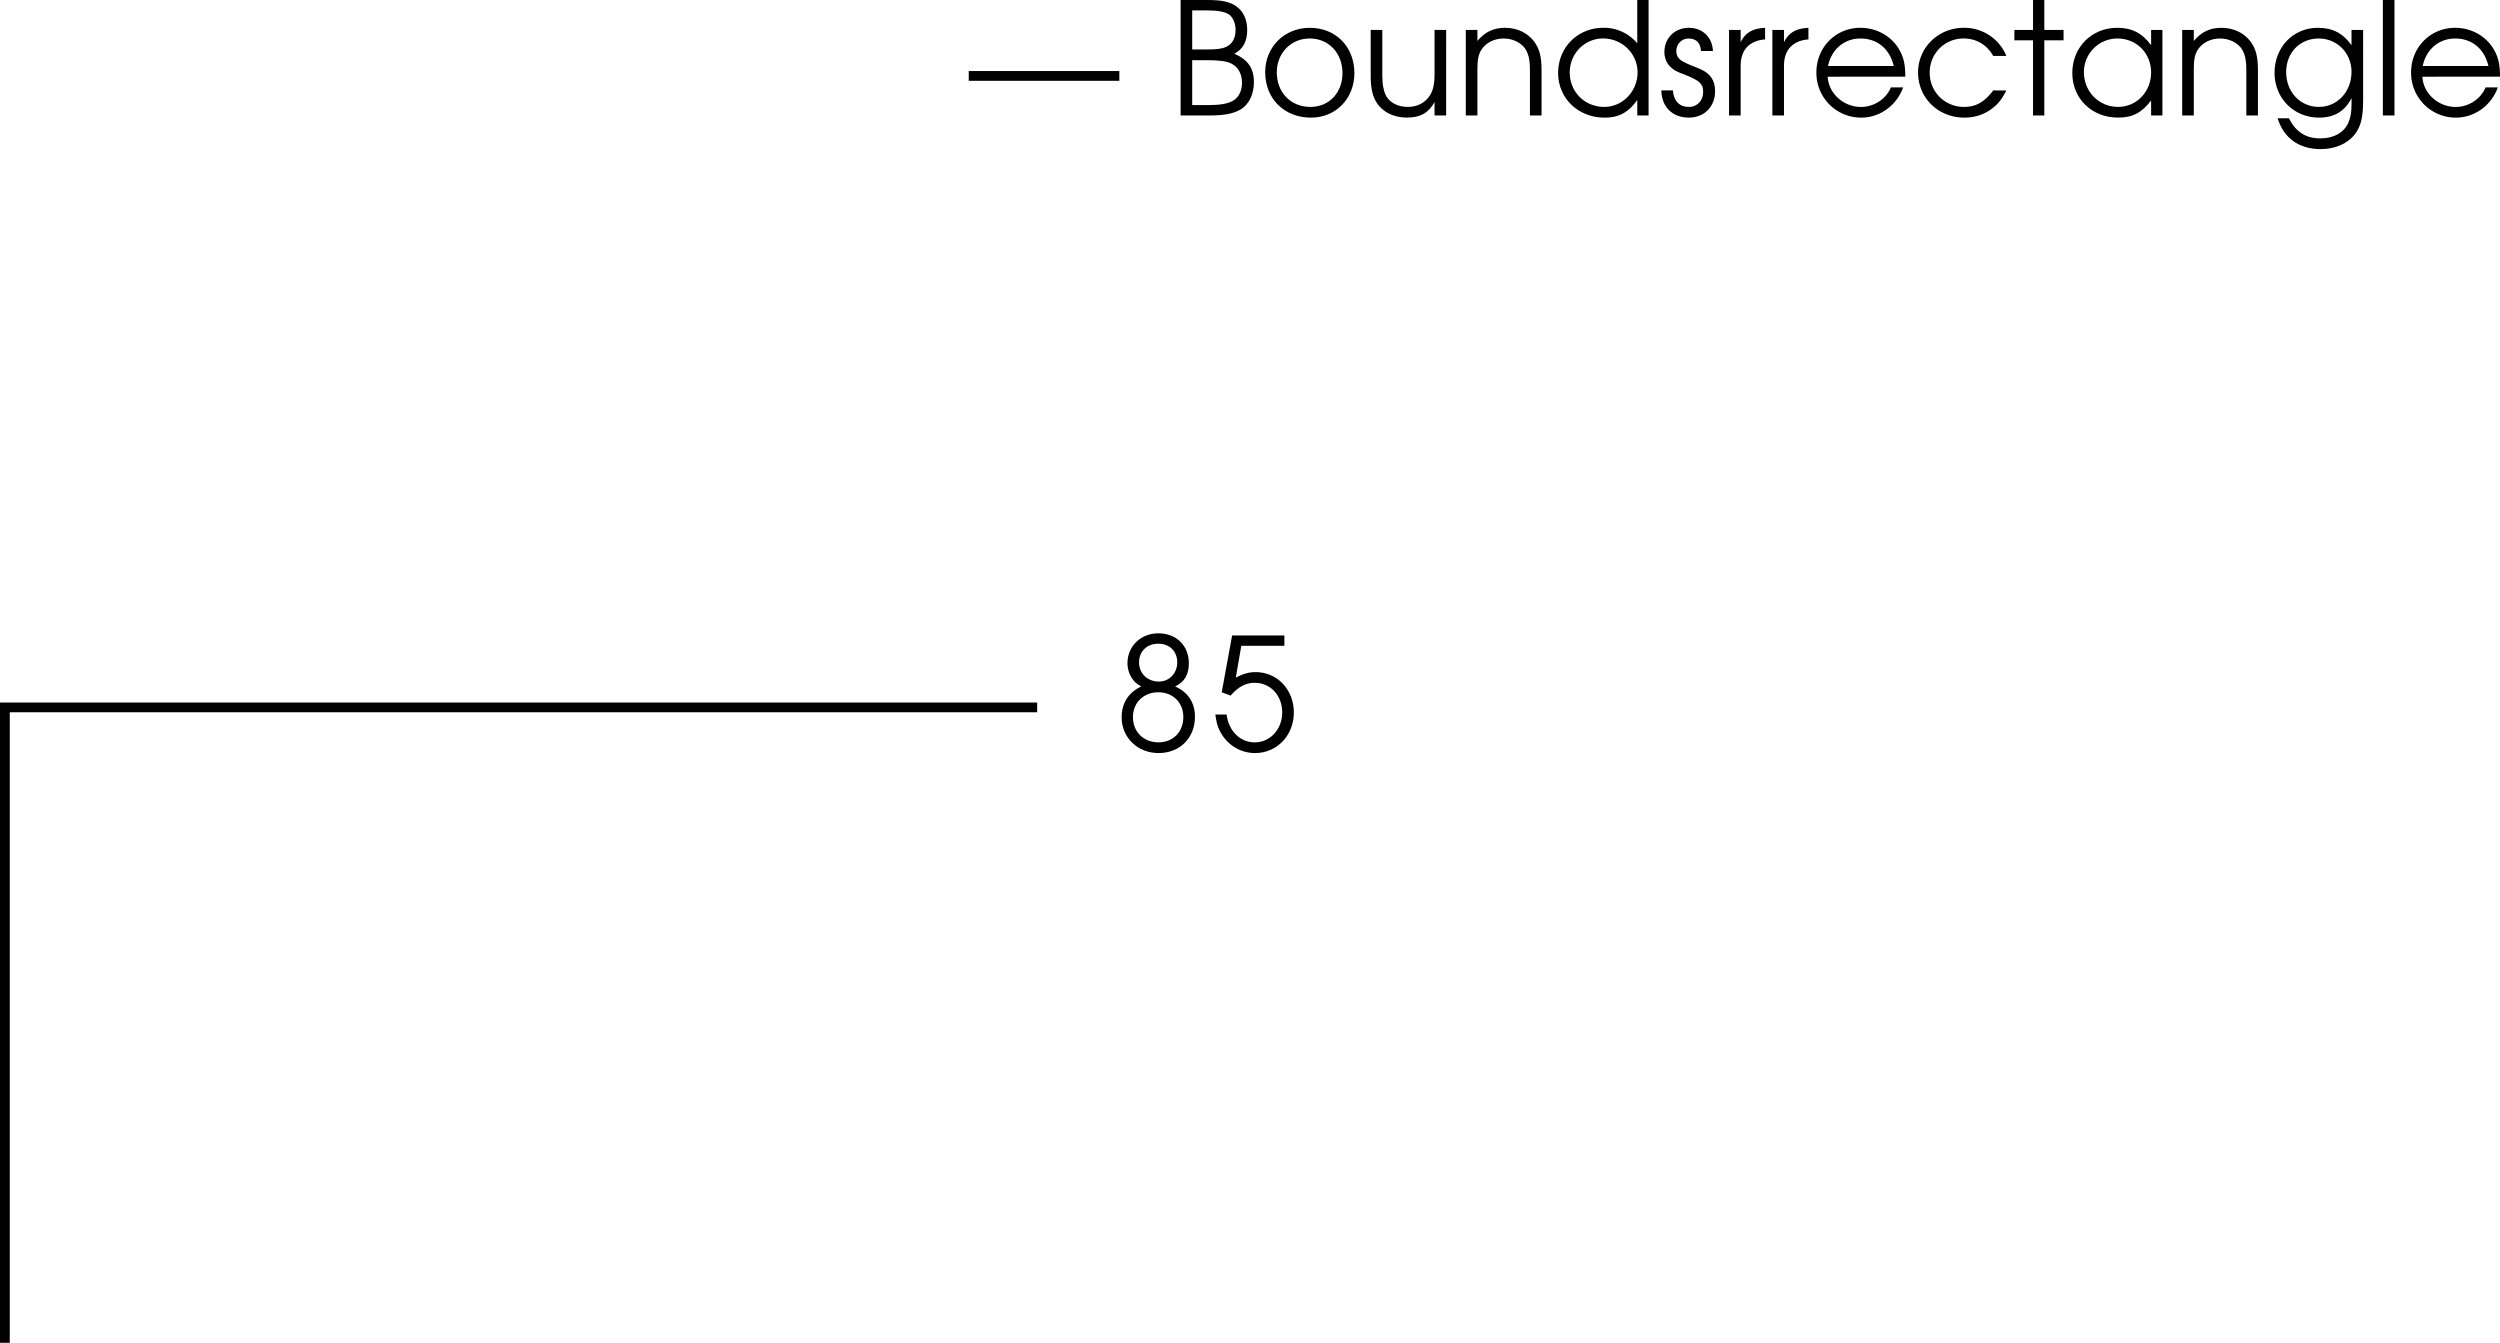 <svg xmlns="http://www.w3.org/2000/svg" xmlns:xlink="http://www.w3.org/1999/xlink" width="127.864" height="68.68"><defs><path id="a" d="M1.344-3.297c-.657.313-1 .86-1 1.578C.344-.687 1.156.11 2.234.11c1.079 0 1.86-.765 1.86-1.859 0-.719-.36-1.266-1.016-1.547.485-.234.703-.61.703-1.187 0-.907-.64-1.532-1.562-1.532-.89 0-1.578.657-1.578 1.532 0 .328.125.656.312.875.094.125.188.187.39.312zM2.219-3c.75 0 1.281.531 1.281 1.266 0 .765-.531 1.296-1.266 1.296-.765 0-1.312-.53-1.312-1.296C.922-2.47 1.469-3 2.219-3Zm0-2.484c.578 0 .969.39.969.953 0 .562-.407.984-.938.984-.594 0-1.016-.422-1.016-.984 0-.563.407-.953.985-.953zm0 0"/><path id="b" d="m.531-3 .453.172c.375-.438.766-.656 1.235-.656.812 0 1.406.656 1.406 1.515 0 .86-.61 1.532-1.406 1.532C1.469-.438.89-1.016.78-1.86H.203c.063.39.094.562.203.78C.75-.343 1.453.11 2.234.11 3.36.11 4.22-.797 4.22-1.969c0-1.156-.844-2.062-1.953-2.062-.36 0-.657.093-1.016.281l.281-1.625h2.203v-.531H1.063Zm0 0"/><path id="c" d="M.61 0h1.468c.781 0 1.235-.094 1.61-.313.421-.25.671-.78.671-1.39 0-.719-.312-1.156-1-1.453.454-.25.657-.64.657-1.219 0-.516-.188-.938-.532-1.188-.328-.25-.765-.343-1.5-.343H.61zm.593-.531v-2.297h.703c.688 0 1.047.047 1.297.172.344.172.547.515.547 1 0 .406-.188.765-.469.906-.265.156-.672.219-1.265.219zm0-2.844v-2h.703c.61 0 .938.063 1.172.203.203.14.344.453.344.797 0 .422-.172.719-.469.86-.234.109-.5.14-1.031.14zm0 0"/><path id="d" d="M2.625-4.484C1.328-4.484.344-3.5.344-2.22c0 1.361.969 2.33 2.344 2.33 1.265 0 2.218-.968 2.218-2.28 0-1.345-.953-2.313-2.281-2.313zm0 .546c.969 0 1.672.75 1.672 1.766S3.609-.437 2.657-.437c-1 0-1.72-.735-1.72-1.766 0-.985.72-1.735 1.688-1.735zm0 0"/><path id="e" d="M4.36-4.375h-.594v2.25c0 .531-.079.875-.266 1.14-.25.36-.64.547-1.094.547-.5 0-.906-.203-1.11-.546-.124-.235-.202-.579-.202-1.032v-2.359H.5v2.36c0 .655.11 1.092.344 1.42.328.453.86.703 1.515.703.688 0 1.11-.25 1.407-.796V0h.593zm0 0"/><path id="f" d="M.5 0h.594v-2.406c0-.485.062-.75.234-1 .234-.328.64-.531 1.11-.531.421 0 .812.171 1.062.468.203.281.281.594.281 1.172V0h.594v-2.297c0-.734-.11-1.125-.39-1.5-.344-.437-.86-.687-1.485-.687-.578 0-1.031.218-1.406.671v-.562H.5Zm0 0"/><path id="g" d="M4.969-5.906H4.39v2.218a2.204 2.204 0 0 0-1.735-.796c-1.312 0-2.312 1-2.312 2.312C.344-.875 1.375.11 2.719.11c.734 0 1.219-.265 1.672-.906V0h.578ZM2.64-3.938c.984 0 1.765.782 1.765 1.735 0 .969-.765 1.765-1.703 1.765-1 0-1.765-.765-1.765-1.765 0-.969.765-1.735 1.703-1.735zm0 0"/><path id="h" d="M.14-1.281C.157-.438.704.109 1.548.109 2.344.11 2.89-.453 2.89-1.25c0-.547-.25-.906-.766-1.125-.672-.281-.703-.281-.828-.36-.266-.124-.39-.312-.39-.562 0-.36.28-.64.624-.64.39 0 .61.218.64.64h.61C2.75-4 2.25-4.484 1.547-4.484c-.719 0-1.25.53-1.25 1.234 0 .328.125.594.328.781.188.172.203.188.813.422.687.281.843.453.843.844 0 .437-.297.766-.734.766-.484 0-.781-.313-.813-.844zm0 0"/><path id="i" d="M.5 0h.594v-2.547c0-.797.437-1.281 1.25-1.344v-.593c-.64.03-1.016.25-1.25.734v-.625H.5Zm0 0"/><path id="j" d="M4.89-1.984c0-.61-.077-.97-.296-1.36-.39-.703-1.157-1.14-2-1.14-1.266 0-2.25 1-2.25 2.28A2.284 2.284 0 0 0 2.64.11c.953 0 1.812-.625 2.14-1.546h-.625c-.25.593-.86 1-1.531 1-.89 0-1.656-.688-1.703-1.547zM.939-2.531c.171-.844.828-1.406 1.656-1.406.86 0 1.5.53 1.703 1.406zm0 0"/><path id="k" d="M4.188-1.281c-.454.593-.875.843-1.5.843-.97 0-1.75-.765-1.75-1.75 0-.984.765-1.75 1.734-1.75.64 0 1.187.313 1.515.891h.672a2.321 2.321 0 0 0-2.171-1.437C1.375-4.484.344-3.47.344-2.204.344-.89 1.375.11 2.719.11c.547 0 1.047-.171 1.453-.5.281-.218.453-.437.687-.89zm0 0"/><path id="l" d="M1.047 0h.578v-3.844h.984v-.531h-.984v-1.531h-.578v1.531H.094v.531h.953zm0 0"/><path id="m" d="M4.953-4.375h-.578v.781c-.453-.61-.969-.89-1.734-.89-1.313 0-2.297 1-2.297 2.312 0 1.313 1 2.281 2.344 2.281.75 0 1.203-.25 1.687-.875V0h.578Zm-2.297.438c.969 0 1.719.75 1.719 1.734 0 1-.75 1.765-1.688 1.765-.984 0-1.75-.78-1.75-1.78 0-.954.766-1.72 1.72-1.72zm0 0"/><path id="n" d="M4.875-4.375h-.594v.781c-.437-.61-.968-.89-1.718-.89-1.282 0-2.22 1-2.22 2.312C.344-.89 1.329.11 2.61.11c.797 0 1.329-.328 1.672-1v.297c0 .438-.047.703-.172.985-.234.5-.75.78-1.421.78-.5 0-.876-.14-1.188-.437-.14-.14-.25-.265-.422-.593H.5C.813 1.157 1.594 1.72 2.703 1.72c.75 0 1.39-.282 1.766-.782.297-.406.406-.859.406-1.718Zm-2.266.438c.938 0 1.672.75 1.672 1.703 0 1.015-.718 1.796-1.672 1.796-.953 0-1.671-.765-1.671-1.78 0-1 .703-1.72 1.671-1.72zm0 0"/><path id="o" d="M.5 0h.594v-5.906H.5Zm0 0"/></defs><path fill="none" stroke="#000" stroke-miterlimit="10" stroke-width=".5" d="M53.047 36.18H.25v32.5"/><g transform="translate(53.023 -715.594)"><use xlink:href="#a" width="100%" height="100%" x="4" y="754"/><use xlink:href="#b" width="100%" height="100%" x="8.932" y="754"/></g><path fill="none" stroke="#000" stroke-miterlimit="10" stroke-width=".5" d="M57.25 3.883h-7.703"/><g transform="translate(53.023 -715.594)"><use xlink:href="#c" width="100%" height="100%" x="6.75" y="721.5"/><use xlink:href="#d" width="100%" height="100%" x="11.342" y="721.5"/><use xlink:href="#e" width="100%" height="100%" x="16.582" y="721.5"/><use xlink:href="#f" width="100%" height="100%" x="21.446" y="721.5"/><use xlink:href="#g" width="100%" height="100%" x="26.326" y="721.5"/><use xlink:href="#h" width="100%" height="100%" x="31.806" y="721.5"/><use xlink:href="#i" width="100%" height="100%" x="34.91" y="721.5"/><use xlink:href="#i" width="100%" height="100%" x="37.126" y="721.5"/><use xlink:href="#j" width="100%" height="100%" x="39.534" y="721.5"/><use xlink:href="#k" width="100%" height="100%" x="44.734" y="721.5"/><use xlink:href="#l" width="100%" height="100%" x="49.91" y="721.5"/><use xlink:href="#m" width="100%" height="100%" x="52.622" y="721.5"/><use xlink:href="#f" width="100%" height="100%" x="58.086" y="721.5"/><use xlink:href="#n" width="100%" height="100%" x="62.966" y="721.5"/><use xlink:href="#o" width="100%" height="100%" x="68.35" y="721.5"/><use xlink:href="#j" width="100%" height="100%" x="69.95" y="721.5"/></g></svg>
